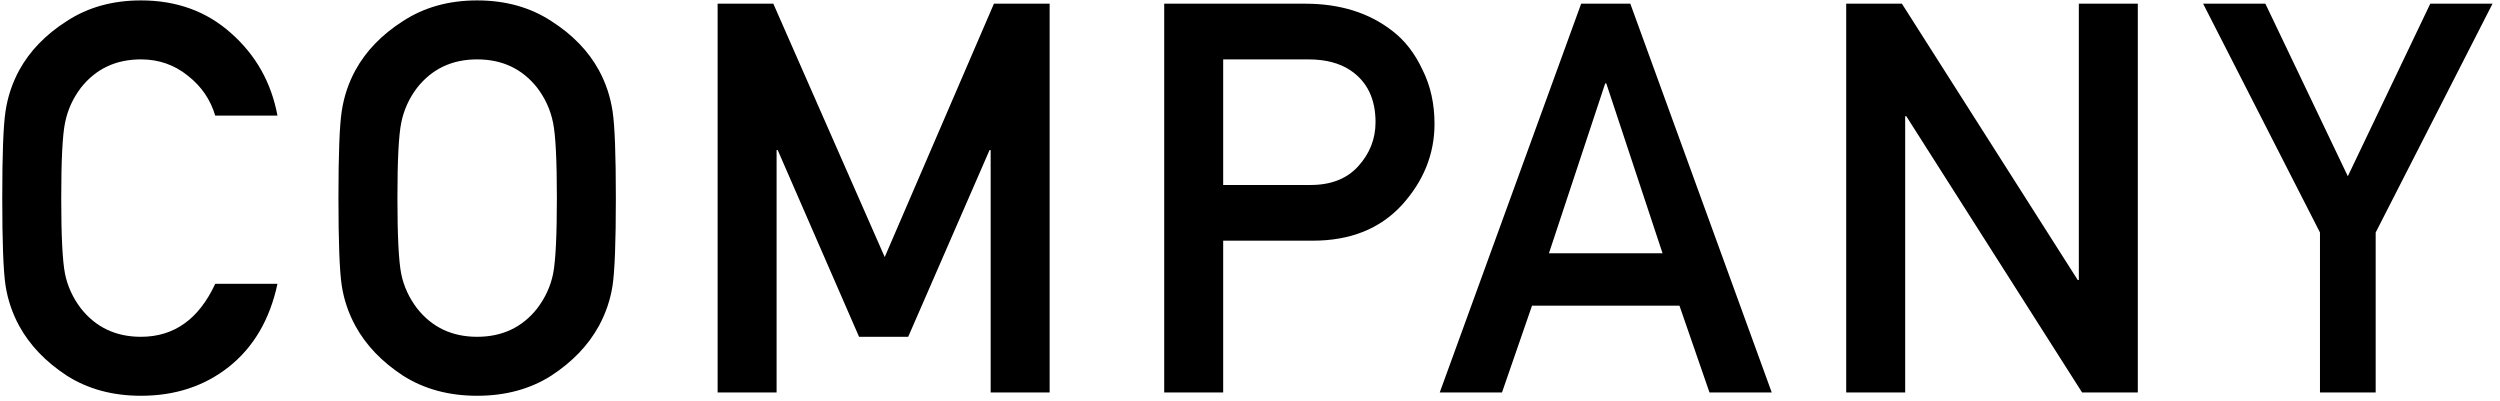 <svg width="293" height="47" viewBox="0 0 293 47" fill="none" xmlns="http://www.w3.org/2000/svg">
<path d="M25.224 33.264H32.52C31.624 37.445 29.725 40.688 26.824 42.992C23.965 45.253 20.531 46.384 16.52 46.384C13.192 46.384 10.291 45.595 7.816 44.016C5.341 42.395 3.485 40.453 2.248 38.192C1.437 36.699 0.904 35.12 0.648 33.456C0.392 31.749 0.264 28.336 0.264 23.216C0.264 18.096 0.392 14.704 0.648 13.04C0.904 11.333 1.437 9.733 2.248 8.24C3.485 5.979 5.341 4.059 7.816 2.48C10.291 0.859 13.192 0.048 16.52 0.048C20.701 0.048 24.221 1.328 27.08 3.888C29.981 6.448 31.795 9.669 32.52 13.552H25.224C24.669 11.675 23.603 10.117 22.024 8.88C20.445 7.6 18.611 6.96 16.52 6.96C13.576 6.96 11.229 8.069 9.48 10.288C8.541 11.525 7.923 12.891 7.624 14.384C7.325 15.835 7.176 18.779 7.176 23.216C7.176 27.653 7.325 30.619 7.624 32.112C7.923 33.563 8.541 34.907 9.48 36.144C11.229 38.363 13.576 39.472 16.52 39.472C20.403 39.472 23.304 37.403 25.224 33.264ZM40.05 33.456C39.794 31.749 39.666 28.336 39.666 23.216C39.666 18.096 39.794 14.704 40.05 13.04C40.306 11.333 40.84 9.733 41.651 8.24C42.888 5.979 44.744 4.059 47.218 2.48C49.693 0.859 52.594 0.048 55.922 0.048C59.251 0.048 62.152 0.859 64.626 2.48C67.101 4.059 68.957 5.979 70.195 8.24C71.005 9.733 71.538 11.333 71.794 13.04C72.05 14.704 72.178 18.096 72.178 23.216C72.178 28.336 72.05 31.749 71.794 33.456C71.538 35.12 71.005 36.699 70.195 38.192C68.957 40.453 67.101 42.395 64.626 44.016C62.152 45.595 59.251 46.384 55.922 46.384C52.594 46.384 49.693 45.595 47.218 44.016C44.744 42.395 42.888 40.453 41.651 38.192C40.84 36.699 40.306 35.12 40.05 33.456ZM47.026 14.384C46.728 15.835 46.578 18.779 46.578 23.216C46.578 27.653 46.728 30.619 47.026 32.112C47.325 33.563 47.944 34.907 48.883 36.144C50.632 38.363 52.978 39.472 55.922 39.472C58.867 39.472 61.213 38.363 62.962 36.144C63.901 34.907 64.52 33.563 64.819 32.112C65.117 30.619 65.266 27.653 65.266 23.216C65.266 18.779 65.117 15.835 64.819 14.384C64.52 12.891 63.901 11.525 62.962 10.288C61.213 8.069 58.867 6.96 55.922 6.96C52.978 6.96 50.632 8.069 48.883 10.288C47.944 11.525 47.325 12.891 47.026 14.384ZM84.105 46V0.432H90.633L103.689 30.128L116.489 0.432H123.017V46H116.105V17.584H115.977L106.441 39.472H100.681L91.145 17.584H91.017V46H84.105ZM143.357 6.96V21.68H153.597C155.986 21.68 157.842 20.955 159.165 19.504C160.53 18.011 161.213 16.283 161.213 14.32C161.213 11.589 160.232 9.563 158.269 8.24C156.989 7.387 155.346 6.96 153.341 6.96H143.357ZM136.445 46V0.432H152.957C157.053 0.432 160.466 1.499 163.197 3.632C164.648 4.741 165.821 6.256 166.717 8.176C167.656 10.053 168.125 12.165 168.125 14.512C168.125 18.053 166.845 21.232 164.285 24.048C161.725 26.821 158.248 28.208 153.853 28.208H143.357V46H136.445ZM181.537 29.68H194.849L188.257 9.776H188.129L181.537 29.68ZM200.353 46L196.833 35.824H179.553L176.033 46H168.737L185.313 0.432H191.073L207.649 46H200.353ZM216.375 46V0.432H222.903L243.511 32.816H243.639V0.432H250.551V46H244.023L223.415 13.616H223.287V46H216.375ZM271.901 46V27.248L258.205 0.432H265.501L275.165 20.656L284.829 0.432H292.125L278.429 27.248V46H271.901Z" fill="black"/>
</svg>
